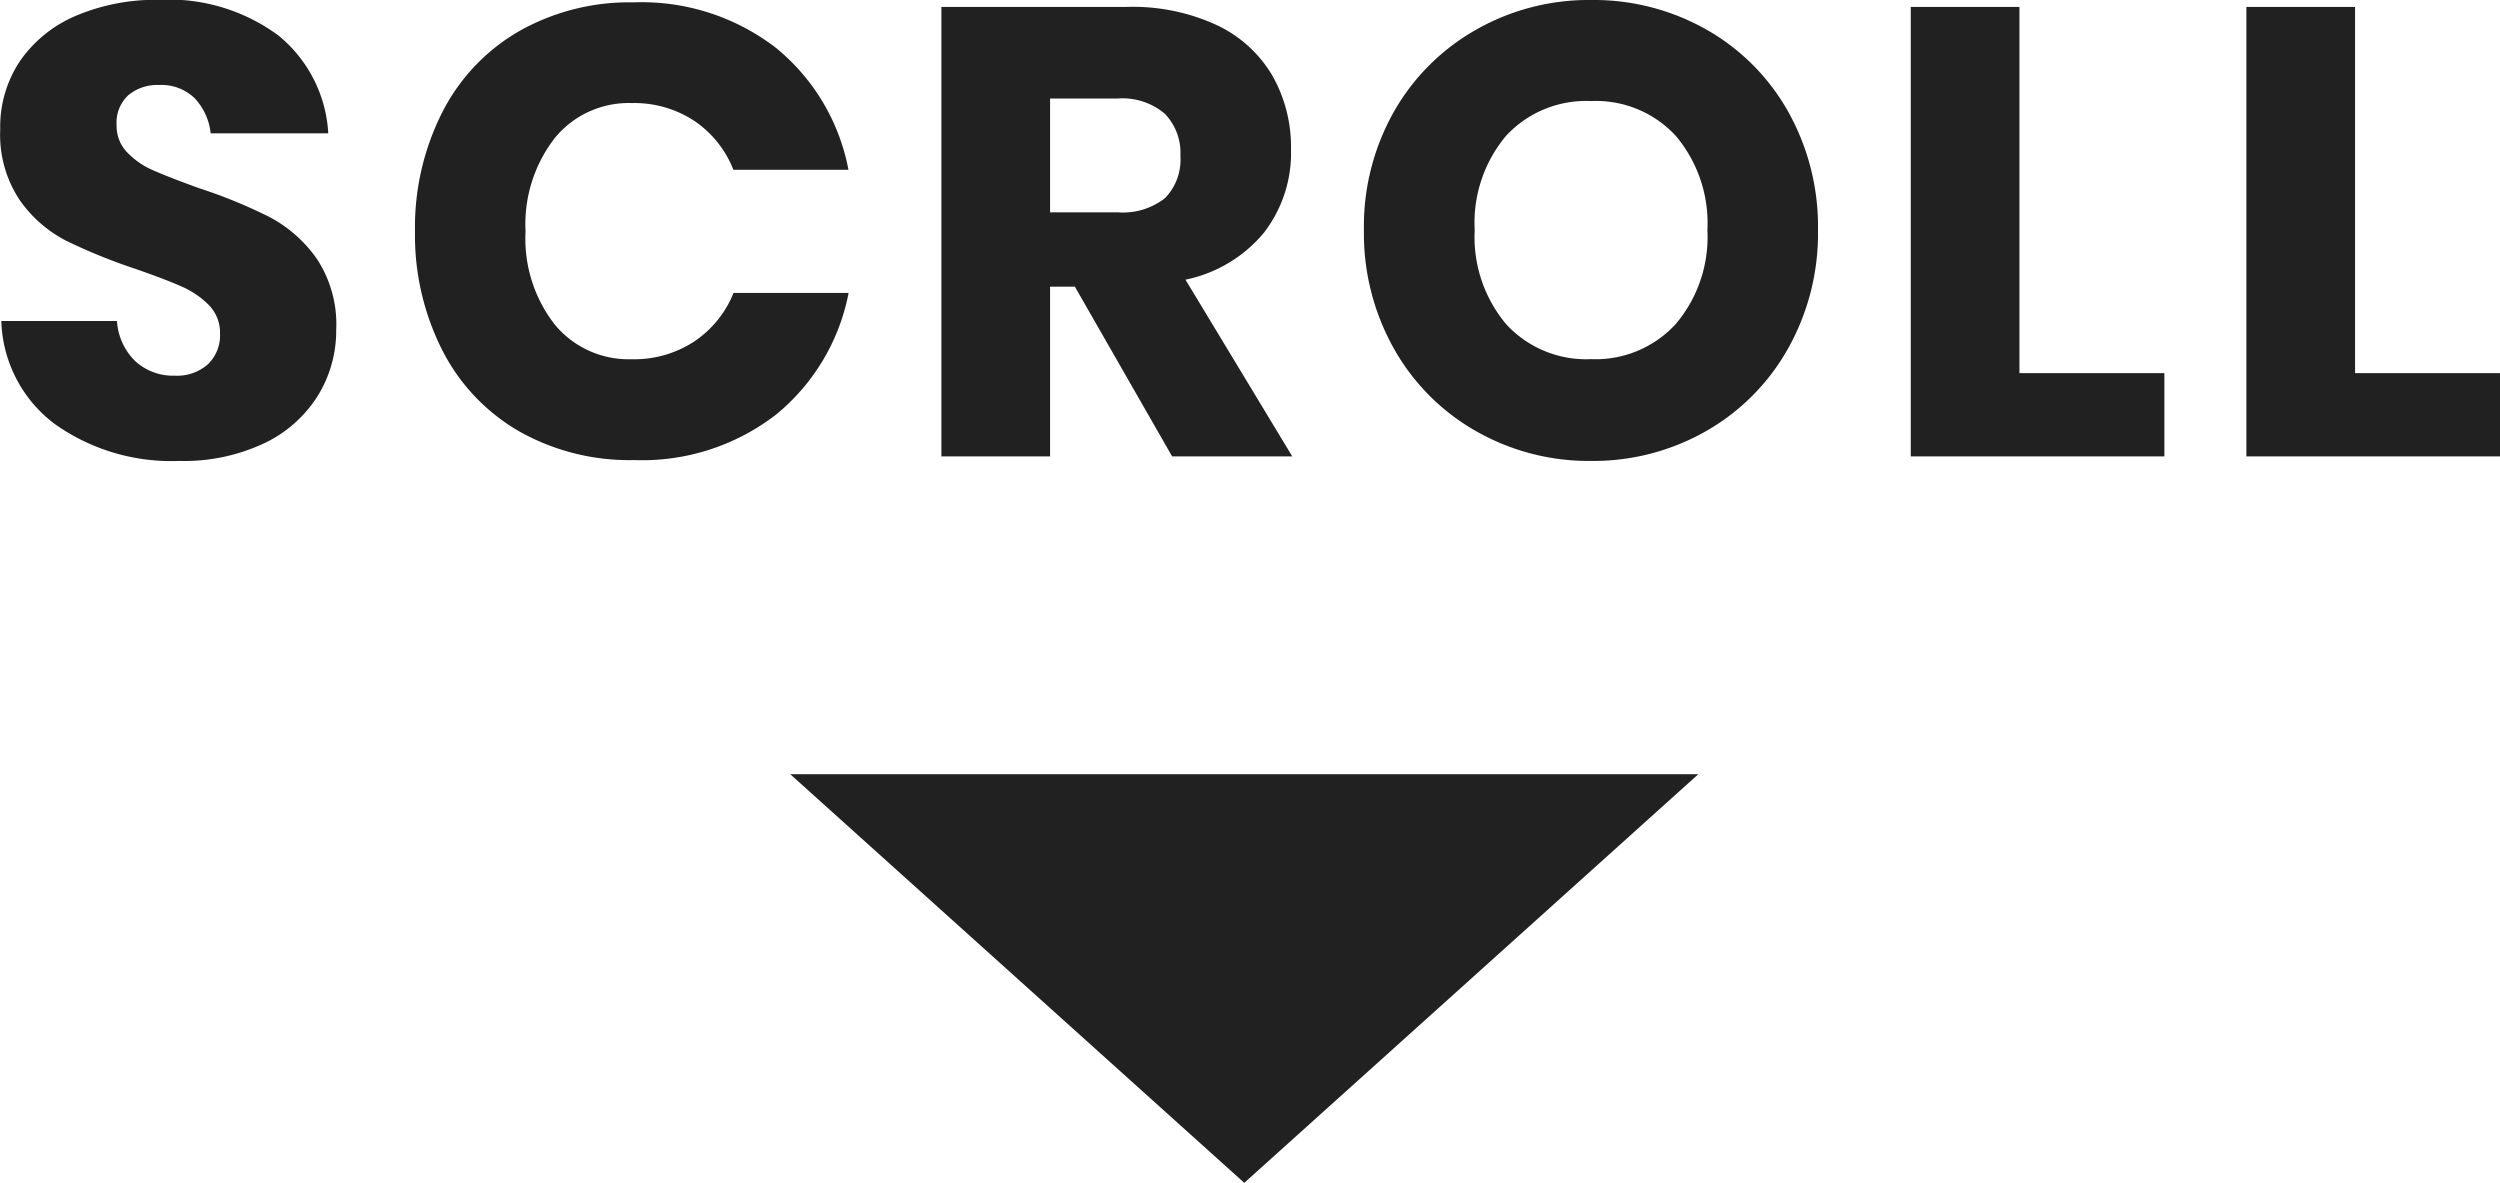 <svg xmlns="http://www.w3.org/2000/svg" width="55.062" height="26.052" viewBox="0 0 55.062 26.052"><g transform="translate(-0.595 -4.948)"><path d="M-20-2.786a2.729,2.729,0,0,1-.4,1.442,2.814,2.814,0,0,1-1.176,1.05A4.143,4.143,0,0,1-23.457.1,4.435,4.435,0,0,1-26.2-.714a2.942,2.942,0,0,1-1.176-2.268h2.548a1.345,1.345,0,0,0,.4.882,1.227,1.227,0,0,0,.875.322,1.016,1.016,0,0,0,.728-.252.882.882,0,0,0,.266-.672.868.868,0,0,0-.245-.63,1.921,1.921,0,0,0-.609-.413q-.364-.161-1.008-.385a12.376,12.376,0,0,1-1.533-.623,2.823,2.823,0,0,1-1.022-.9A2.593,2.593,0,0,1-27.4-7.2a2.6,2.6,0,0,1,.448-1.526,2.848,2.848,0,0,1,1.239-.987,4.519,4.519,0,0,1,1.813-.343,4.064,4.064,0,0,1,2.625.784,2.992,2.992,0,0,1,1.1,2.156h-2.59a1.328,1.328,0,0,0-.357-.777,1.05,1.05,0,0,0-.777-.287,1,1,0,0,0-.679.224.823.823,0,0,0-.259.658.836.836,0,0,0,.231.6,1.76,1.76,0,0,0,.581.4q.35.154,1.008.392a11.08,11.08,0,0,1,1.554.637,2.973,2.973,0,0,1,1.036.917A2.62,2.62,0,0,1-20-2.786ZM-13.447-10A4.842,4.842,0,0,1-10.318-9a4.548,4.548,0,0,1,1.6,2.688h-2.534a2.325,2.325,0,0,0-.861-1.078,2.407,2.407,0,0,0-1.379-.392,2.1,2.1,0,0,0-1.694.77,3.1,3.1,0,0,0-.644,2.058,3.076,3.076,0,0,0,.644,2.051,2.109,2.109,0,0,0,1.694.763,2.407,2.407,0,0,0,1.379-.392A2.335,2.335,0,0,0-11.249-3.6h2.534a4.573,4.573,0,0,1-1.6,2.681,4.819,4.819,0,0,1-3.129,1,4.937,4.937,0,0,1-2.534-.637,4.324,4.324,0,0,1-1.687-1.785,5.607,5.607,0,0,1-.6-2.618,5.607,5.607,0,0,1,.6-2.618,4.324,4.324,0,0,1,1.687-1.785A4.937,4.937,0,0,1-13.447-10ZM-1.589,0-3.731-3.738h-.546V0H-6.671V-9.9h4.088a4.413,4.413,0,0,1,1.988.406A2.8,2.8,0,0,1,.623-8.379a3.188,3.188,0,0,1,.406,1.617A2.874,2.874,0,0,1,.434-4.928,3.041,3.041,0,0,1-1.295-3.892L1.057,0ZM-4.277-5.376h1.484a1.5,1.5,0,0,0,1.05-.315,1.216,1.216,0,0,0,.336-.931,1.234,1.234,0,0,0-.343-.924,1.437,1.437,0,0,0-1.043-.336H-4.277ZM7.637-10.052a5.036,5.036,0,0,1,2.541.651,4.743,4.743,0,0,1,1.8,1.806,5.18,5.18,0,0,1,.658,2.611,5.176,5.176,0,0,1-.665,2.618A4.779,4.779,0,0,1,10.164-.553,5.009,5.009,0,0,1,7.637.1,5.009,5.009,0,0,1,5.11-.553,4.779,4.779,0,0,1,3.3-2.366a5.176,5.176,0,0,1-.665-2.618A5.137,5.137,0,0,1,3.3-7.6,4.793,4.793,0,0,1,5.11-9.4,5.009,5.009,0,0,1,7.637-10.052Zm0,2.226a2.4,2.4,0,0,0-1.869.763,2.976,2.976,0,0,0-.693,2.079,2.981,2.981,0,0,0,.693,2.072,2.389,2.389,0,0,0,1.869.77A2.394,2.394,0,0,0,9.5-2.912a2.963,2.963,0,0,0,.7-2.072,2.981,2.981,0,0,0-.693-2.072A2.389,2.389,0,0,0,7.637-7.826Zm9.436,5.992h3.192V0H14.679V-9.9h2.394Zm7.392,0h3.192V0H22.071V-9.9h2.394Z" transform="translate(28 15)" fill="#212121"/><path d="M10,0,20,9H0Z" transform="translate(38 31) rotate(180)" fill="#212121"/></g></svg>